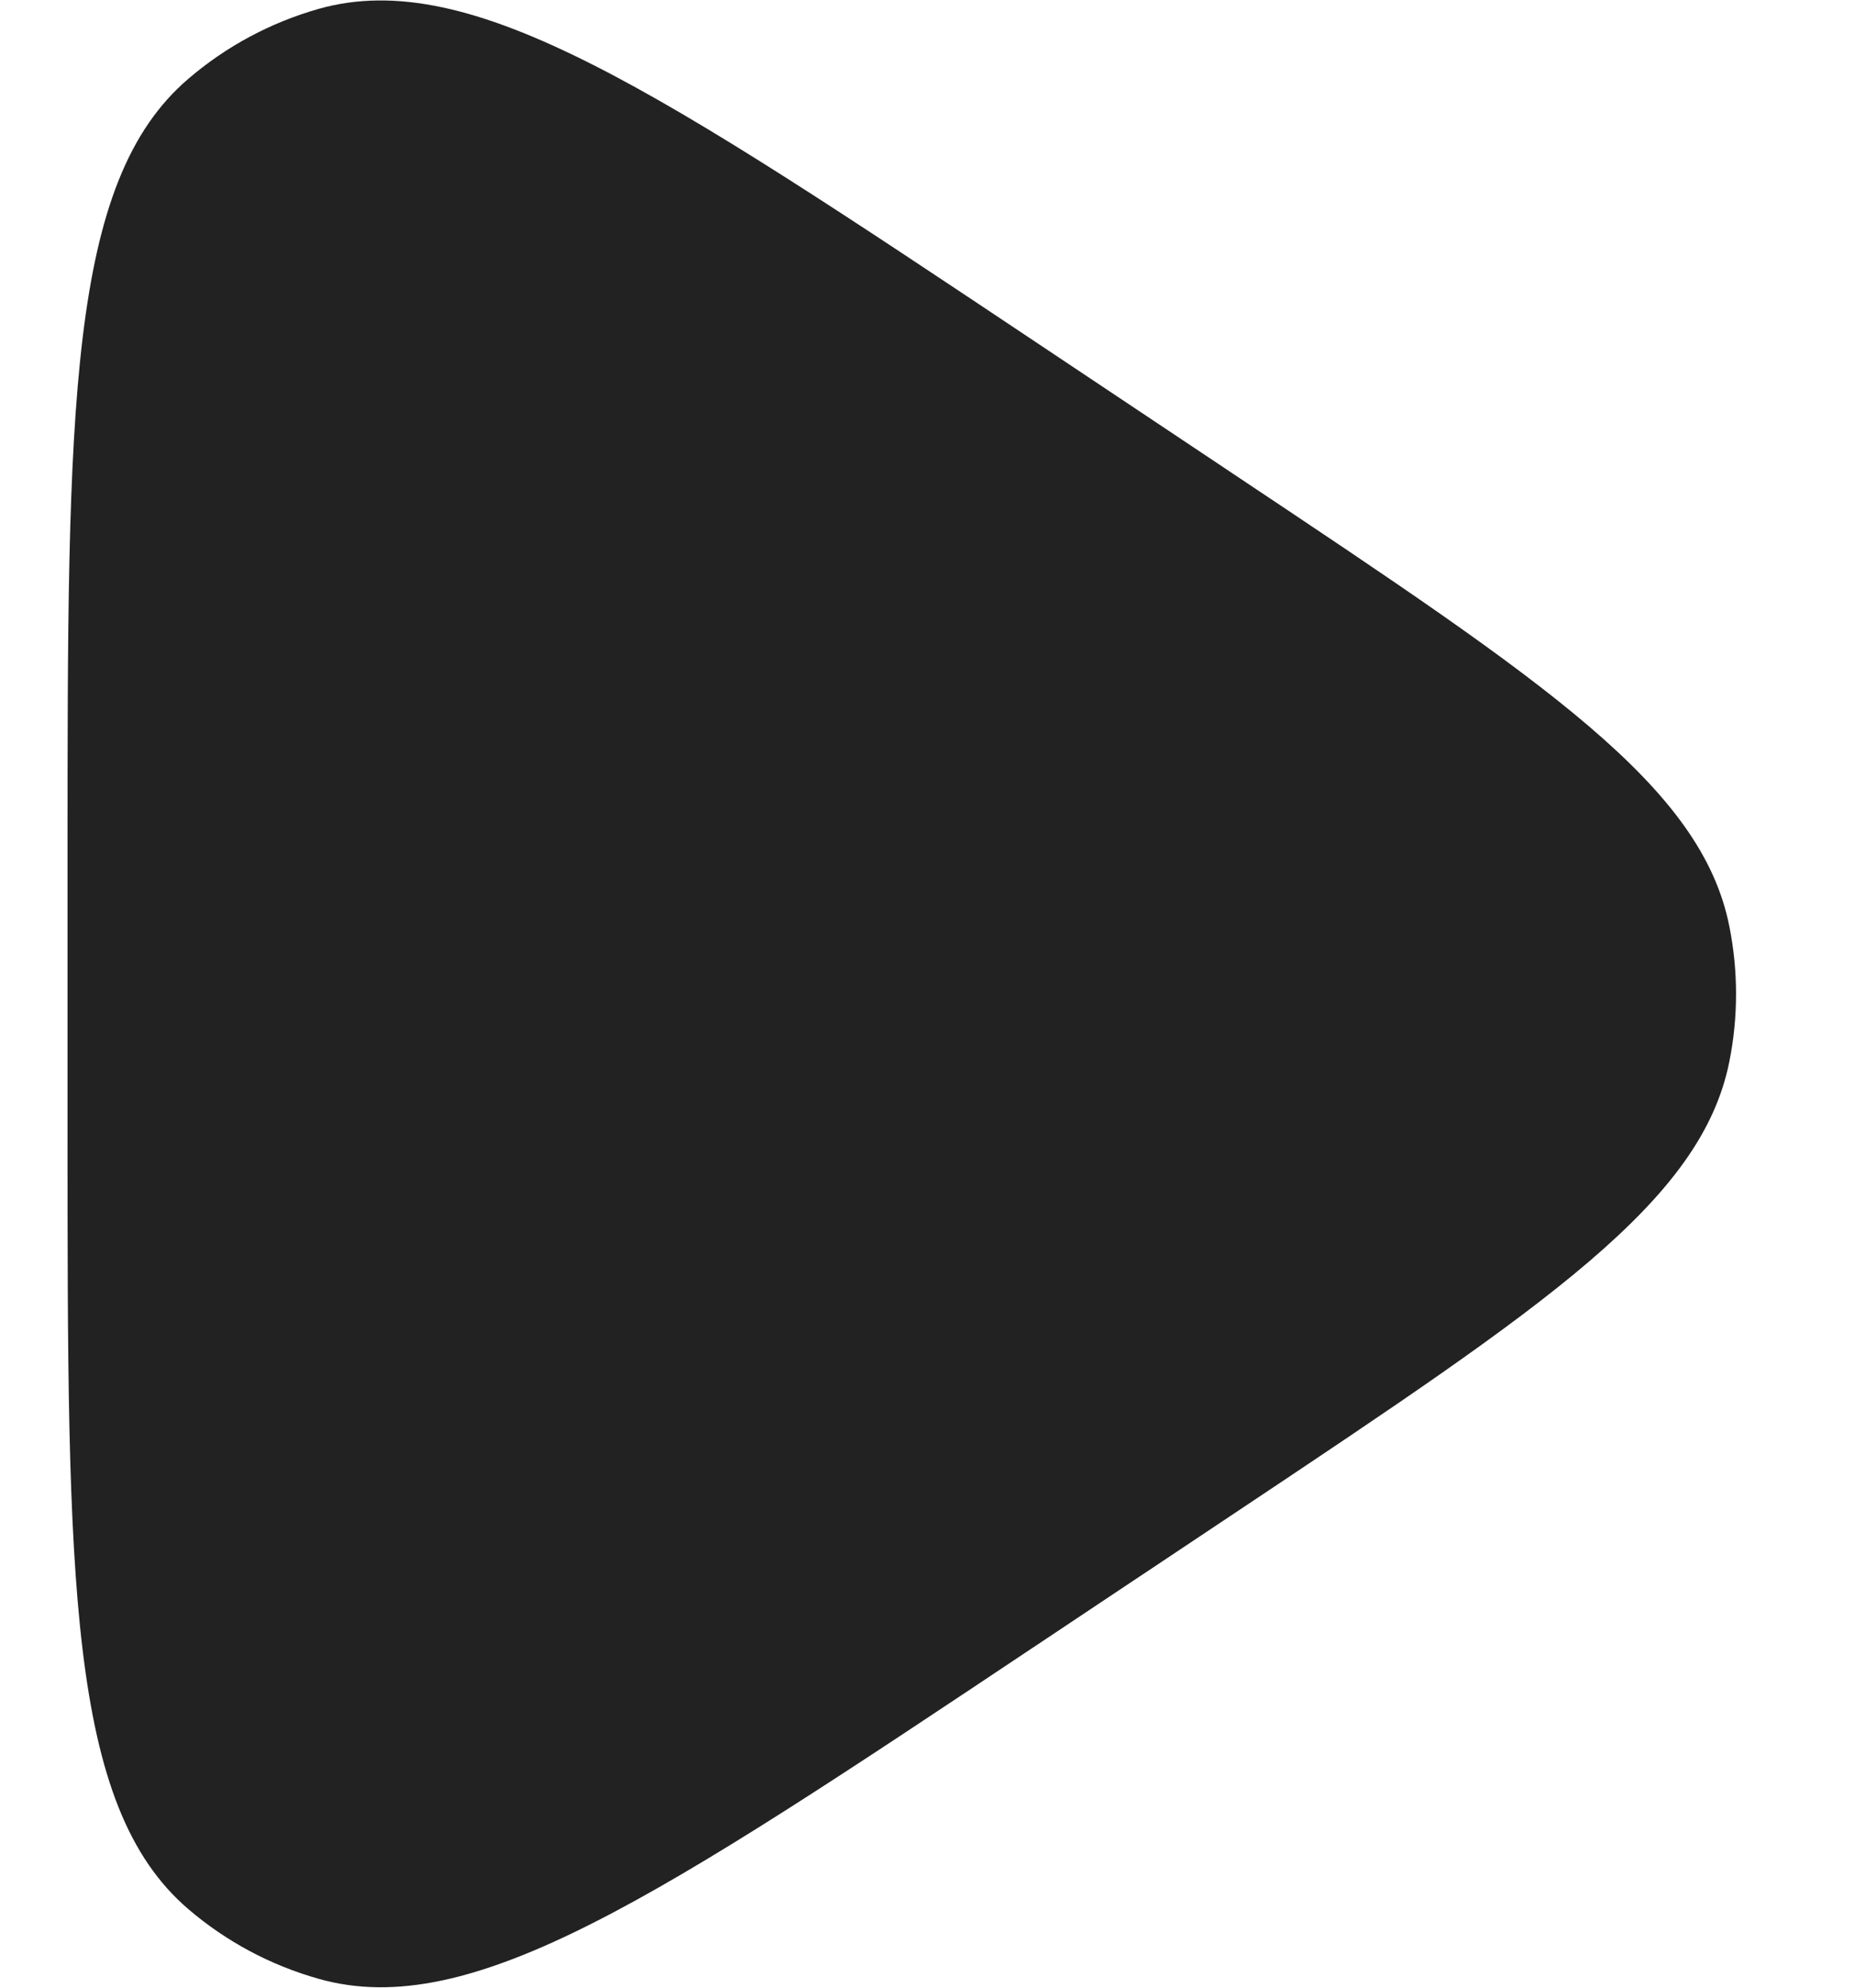 <svg width="14" height="15" viewBox="0 0 14 15" fill="none" xmlns="http://www.w3.org/2000/svg">
<path d="M7.798 2.566C4.973 0.683 3.561 -0.259 2.406 0.067C2.044 0.17 1.709 0.349 1.423 0.594C0.51 1.373 0.51 3.071 0.51 6.466V8.535C0.51 11.93 0.51 13.627 1.422 14.407C1.708 14.652 2.044 14.831 2.406 14.933C3.561 15.26 4.973 14.318 7.798 12.435L9.35 11.401C11.682 9.846 12.848 9.069 13.059 8.01C13.126 7.674 13.126 7.328 13.059 6.992C12.849 5.933 11.682 5.156 9.35 3.601L7.798 2.566Z" fill="#222222"/>
</svg>
